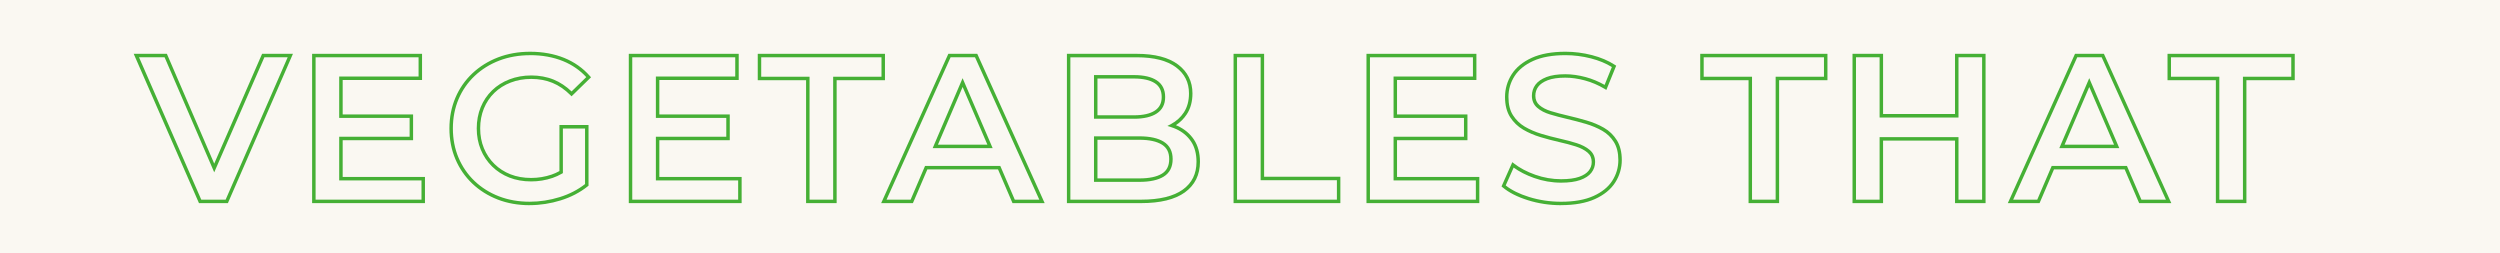 <?xml version="1.0" encoding="UTF-8"?><svg id="_レイヤー_1" xmlns="http://www.w3.org/2000/svg" viewBox="0 0 1440 146"><rect id="_長方形_7210" width="1440" height="146" fill="#faf8f2"/><g><path d="m131.28,117h-16.67L77.01,31h19.11l27.27,63.24,27.57-63.24h17.78l-37.47,86Zm-15.36-2h14.05l35.73-82h-13.42l-28.89,66.27-28.58-66.27h-14.73l35.85,82Z" fill="#45b035"/><path d="m244.78,117h-65V31h63.32v15.08h-45.72v19.84h40.56v14.84h-40.56v21.16h47.4v15.08Zm-63-2h61v-11.08h-47.4v-25.16h40.56v-10.84h-40.56v-23.84h45.72v-11.08h-59.32v82Z" fill="#45b035"/><path d="m305.1,118.2c-6.65,0-12.85-1.09-18.42-3.25-5.58-2.16-10.51-5.25-14.67-9.21-4.16-3.96-7.43-8.69-9.71-14.07-2.28-5.38-3.44-11.32-3.44-17.67s1.16-12.29,3.44-17.67c2.28-5.38,5.57-10.12,9.77-14.08,4.2-3.95,9.17-7.05,14.79-9.21,5.61-2.15,11.83-3.25,18.48-3.25,7.21,0,13.82,1.2,19.64,3.55,5.84,2.37,10.83,5.89,14.84,10.47l.62.71-11.23,10.95-.7-.7c-3.17-3.17-6.64-5.54-10.29-7.04-3.66-1.5-7.75-2.27-12.16-2.27s-8.26.7-11.88,2.09c-3.62,1.38-6.77,3.37-9.38,5.9-2.61,2.53-4.65,5.57-6.07,9.02-1.42,3.46-2.14,7.33-2.14,11.5s.72,7.92,2.14,11.38c1.42,3.46,3.47,6.52,6.08,9.09,2.61,2.57,5.72,4.58,9.26,5.96,3.54,1.39,7.54,2.09,11.88,2.09,4.03,0,7.98-.65,11.74-1.93,1.51-.51,3.04-1.2,4.54-2.03v-26.52h16.76v34.96l-.38.3c-4.48,3.58-9.74,6.33-15.63,8.15-5.87,1.82-11.89,2.75-17.88,2.75Zm.24-86.4c-6.4,0-12.38,1.05-17.76,3.11-5.37,2.06-10.13,5.02-14.13,8.79-4,3.77-7.13,8.28-9.31,13.4-2.18,5.13-3.28,10.81-3.28,16.89s1.1,11.76,3.28,16.89c2.18,5.13,5.29,9.64,9.25,13.41,3.97,3.77,8.68,6.73,14.01,8.79,5.34,2.07,11.3,3.11,17.7,3.11,5.79,0,11.6-.89,17.28-2.66,5.49-1.7,10.4-4.23,14.6-7.51v-32h-12.76v25.69l-.5.29c-1.78,1.03-3.6,1.86-5.4,2.47-3.96,1.35-8.13,2.03-12.38,2.03-4.59,0-8.83-.75-12.6-2.23-3.79-1.49-7.14-3.64-9.94-6.4-2.8-2.76-5-6.04-6.52-9.75-1.52-3.7-2.29-7.78-2.29-12.14s.77-8.56,2.29-12.26c1.52-3.71,3.72-6.97,6.53-9.7h0c2.8-2.72,6.19-4.85,10.06-6.34,3.86-1.48,8.09-2.23,12.6-2.23s9.02.81,12.92,2.42c3.63,1.49,7.07,3.77,10.24,6.79l8.46-8.25c-3.69-4-8.21-7.1-13.45-9.23-5.58-2.26-11.93-3.41-18.88-3.41Z" fill="#45b035"/><path d="m427.18,117h-65V31h63.32v15.08h-45.72v19.84h40.56v14.84h-40.56v21.16h47.4v15.08Zm-63-2h61v-11.08h-47.4v-25.16h40.56v-10.84h-40.56v-23.84h45.72v-11.08h-59.32v82Z" fill="#45b035"/><path d="m481.9,117h-17.6V46.2h-27.84v-15.2h73.28v15.2h-27.84v70.8Zm-15.6-2h13.6V44.2h27.84v-11.2h-69.28v11.2h27.84v70.8Z" fill="#45b035"/><path d="m601.73,117h-18.53l-8.35-19.44h-40.69l-8.32,19.44h-18.29l38.7-86h16.65l.27.59,38.56,85.41Zm-17.21-2h14.11l-37.02-82h-14.07l-36.9,82h13.87l8.32-19.44h43.33l8.35,19.44Zm-12.75-29.68h-34.55l17.24-40.3,17.31,40.3Zm-31.52-2h28.49l-14.27-33.22-14.22,33.22Z" fill="#45b035"/><path d="m657.3,117h-42.76V31h40.36c10.25,0,18.21,2.07,23.64,6.14,5.52,4.14,8.32,9.76,8.32,16.7,0,4.66-1.1,8.7-3.28,12.01-1.65,2.5-3.75,4.6-6.27,6.25.36.14.71.3,1.05.45h0c3.91,1.79,7.06,4.43,9.35,7.85,2.3,3.44,3.47,7.74,3.47,12.8,0,7.51-2.92,13.43-8.69,17.61-5.67,4.11-14.14,6.19-25.19,6.19Zm-40.76-2h40.76c10.62,0,18.69-1.96,24.01-5.81,5.29-3.83,7.87-9.07,7.87-15.99,0-4.65-1.05-8.58-3.13-11.68-2.09-3.11-4.95-5.51-8.53-7.15h0c-.91-.42-1.87-.79-2.86-1.1l-2.26-.72,2.1-1.11c3.06-1.62,5.55-3.87,7.4-6.68,1.96-2.98,2.95-6.65,2.95-10.91,0-6.37-2.46-11.3-7.52-15.1-5.08-3.81-12.63-5.74-22.44-5.74h-38.36v82Zm39.8-10.24h-26.2v-26.24h26.2c6,0,10.7,1.04,13.97,3.09,3.42,2.15,5.15,5.52,5.15,10.03s-1.73,7.99-5.16,10.09c-3.26,2.01-7.96,3.03-13.96,3.03Zm-24.2-2h24.2c5.63,0,9.97-.92,12.92-2.73h0c2.83-1.74,4.2-4.49,4.2-8.39s-1.38-6.55-4.21-8.33c-2.94-1.85-7.29-2.79-12.91-2.79h-24.2v22.24Zm21.08-34.36h-23.08v-25.16h23.08c5.61,0,10.02,1.02,13.09,3.04,3.21,2.11,4.83,5.34,4.83,9.6s-1.62,7.37-4.83,9.48c-3.07,2.02-7.48,3.05-13.09,3.05Zm-21.08-2h21.08c5.22,0,9.25-.91,11.99-2.72,2.64-1.74,3.93-4.29,3.93-7.8s-1.29-6.19-3.93-7.92c-2.74-1.8-6.78-2.72-11.99-2.72h-21.08v21.16Z" fill="#45b035"/><path d="m772.05,117h-61.52V31h17.6v70.8h43.92v15.2Zm-59.52-2h57.52v-11.2h-43.92V33h-13.6v82Z" fill="#45b035"/><path d="m852.09,117h-65V31h63.32v15.08h-45.72v19.84h40.56v14.84h-40.56v21.16h47.4v15.08Zm-63-2h61v-11.08h-47.4v-25.16h40.56v-10.84h-40.56v-23.84h45.72v-11.08h-59.32v82Z" fill="#45b035"/><path d="m899.21,118.2c-6.63,0-13.07-.96-19.14-2.87-6.1-1.91-11.02-4.42-14.62-7.45l-.58-.49,6.23-13.98,1.01.79c3.26,2.56,7.37,4.73,12.2,6.44,4.83,1.71,9.84,2.58,14.91,2.58,4.26,0,7.75-.47,10.35-1.38,2.53-.89,4.39-2.09,5.54-3.57,1.15-1.47,1.71-3.1,1.71-4.96,0-2.27-.79-4.04-2.41-5.42-1.73-1.46-4.02-2.65-6.79-3.53-2.88-.91-6.13-1.77-9.64-2.56-3.55-.8-7.17-1.75-10.75-2.84-3.62-1.1-6.96-2.54-9.94-4.29-3.04-1.79-5.56-4.22-7.48-7.22-1.94-3.03-2.92-6.92-2.92-11.58s1.29-9.14,3.82-13.08c2.54-3.95,6.43-7.14,11.59-9.49,5.11-2.33,11.65-3.51,19.43-3.51,5.09,0,10.22.66,15.25,1.95,5.04,1.3,9.5,3.2,13.26,5.65l.69.45-5.67,13.96-1-.6c-3.67-2.18-7.5-3.82-11.39-4.87-3.9-1.05-7.69-1.59-11.26-1.59-4.17,0-7.58.5-10.14,1.49-2.49.97-4.32,2.22-5.44,3.74-1.12,1.52-1.66,3.21-1.66,5.17,0,2.28.77,4.05,2.35,5.42,1.69,1.46,3.95,2.63,6.71,3.46,2.88.87,6.14,1.73,9.72,2.56,3.58.83,7.21,1.79,10.79,2.83,3.62,1.06,6.96,2.46,9.94,4.17h0c3.05,1.76,5.55,4.17,7.43,7.18,1.89,3.03,2.85,6.88,2.85,11.45s-1.29,9.01-3.82,12.96c-2.54,3.95-6.46,7.14-11.65,9.49-5.15,2.33-11.71,3.51-19.49,3.51Zm-31.9-11.37c3.35,2.65,7.83,4.87,13.35,6.6,5.88,1.84,12.12,2.77,18.54,2.77,7.5,0,13.78-1.12,18.67-3.33,4.84-2.19,8.47-5.13,10.79-8.75,2.32-3.62,3.5-7.62,3.5-11.88s-.86-7.68-2.55-10.39c-1.7-2.73-3.97-4.91-6.73-6.5-2.84-1.63-6.03-2.97-9.5-3.99-3.55-1.04-7.14-1.98-10.69-2.81-3.62-.84-6.93-1.72-9.84-2.6-3.04-.91-5.54-2.21-7.45-3.86-2.02-1.75-3.04-4.08-3.04-6.94,0-2.37.69-4.51,2.05-6.35,1.35-1.83,3.47-3.31,6.32-4.42,2.79-1.08,6.44-1.63,10.86-1.63,3.75,0,7.71.56,11.78,1.65,3.71,1,7.37,2.52,10.88,4.5l4.17-10.28c-3.42-2.12-7.45-3.78-11.97-4.95-4.86-1.25-9.83-1.89-14.75-1.89-7.5,0-13.76,1.12-18.6,3.33-4.8,2.19-8.41,5.13-10.73,8.75-2.32,3.62-3.5,7.65-3.5,12s.88,7.8,2.6,10.5c1.75,2.73,4.04,4.95,6.8,6.58,2.84,1.67,6.03,3.05,9.5,4.1,3.53,1.07,7.1,2.01,10.61,2.8,3.57.8,6.86,1.68,9.8,2.6,3.03.96,5.55,2.27,7.49,3.91,2.07,1.75,3.11,4.09,3.11,6.94,0,2.3-.72,4.38-2.13,6.2-1.39,1.78-3.56,3.21-6.46,4.23-2.82.99-6.52,1.5-11.01,1.5-5.29,0-10.53-.91-15.58-2.7-4.55-1.61-8.49-3.62-11.74-5.99l-4.58,10.27Z" fill="#45b035"/><path d="m1024.77,117h-17.6V46.2h-27.84v-15.2h73.28v15.2h-27.84v70.8Zm-15.6-2h13.6V44.2h27.84v-11.2h-69.28v11.2h27.84v70.8Z" fill="#45b035"/><path d="m1143.69,117h-17.6v-36h-41.44v36h-17.6V31h17.6v34.68h41.44V31h17.6v86Zm-15.6-2h13.6V33h-13.6v34.68h-45.44v-34.68h-13.6v82h13.6v-36h45.44v36Z" fill="#45b035"/><path d="m1250.68,117h-18.53l-8.35-19.44h-40.69l-8.32,19.44h-18.29l38.7-86h16.65l38.82,86Zm-17.21-2h14.11l-37.02-82h-14.07l-36.9,82h13.87l8.32-19.44h43.33l8.35,19.44Zm-12.75-29.68h-34.55l17.24-40.3,17.31,40.3Zm-31.52-2h28.49l-14.27-33.22-14.22,33.22Z" fill="#45b035"/><path d="m1293.93,117h-17.6V46.2h-27.84v-15.2h73.28v15.2h-27.84v70.8Zm-15.6-2h13.6V44.2h27.84v-11.2h-69.28v11.2h27.84v70.8Z" fill="#45b035"/></g></svg>